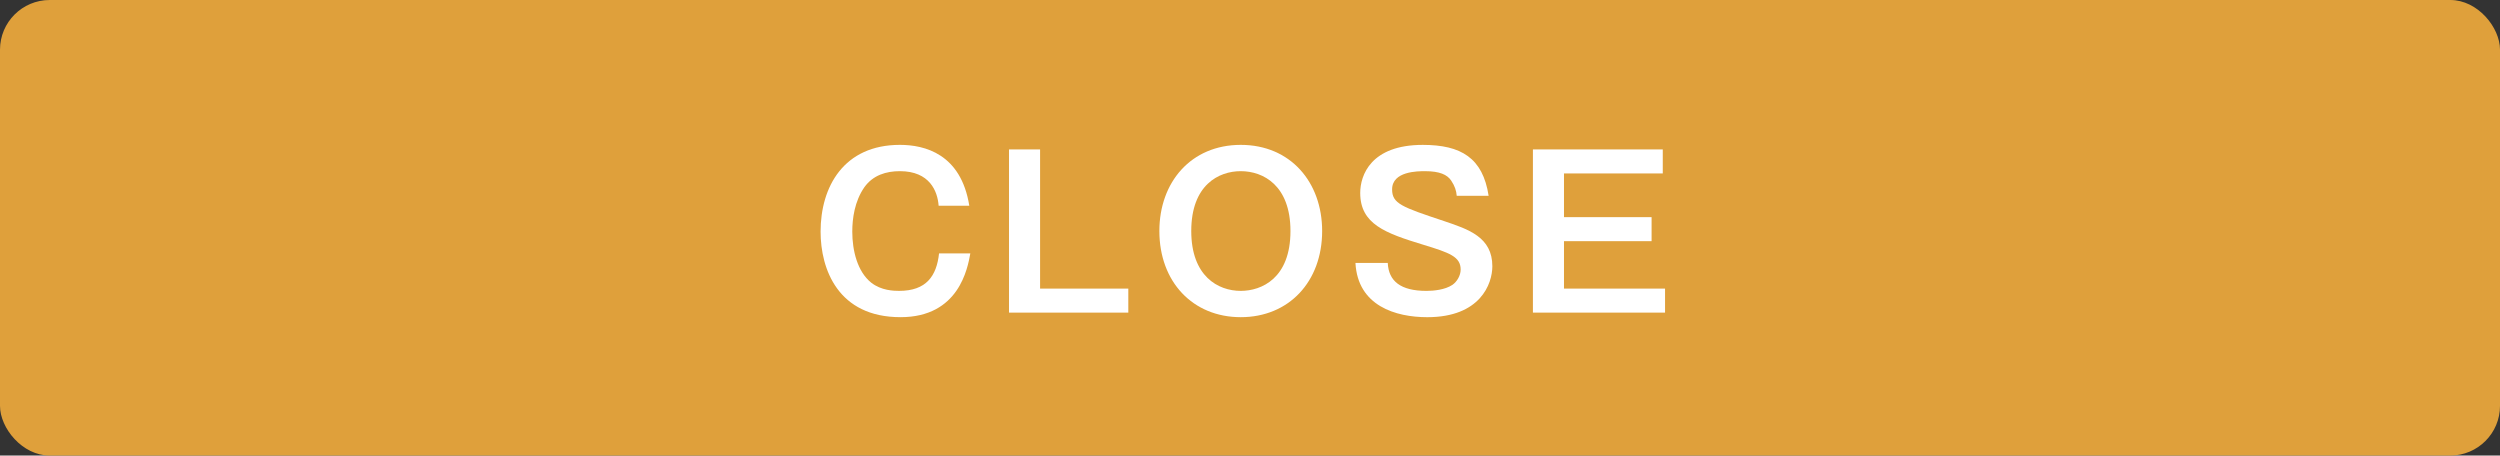 <?xml version="1.0" encoding="UTF-8"?><svg id="b" xmlns="http://www.w3.org/2000/svg" width="265.602" height="48.398" viewBox="0 0 265.602 48.398"><rect x="0" y="0" width="265.602" height="48.398" fill="#333333" stroke="none"/><defs><style>.d{fill:#fff;}.e{fill:#dfa03b;}</style></defs><g id="c"><g><rect class="e" y="0" width="265.602" height="48.398" rx="5.282" ry="5.282"/><g><path class="d" d="M99.721,21.86c-.109-1.54-.946-3.675-4.114-3.675-1.452,0-2.86,.418-3.784,1.716-1.034,1.496-1.276,3.322-1.276,4.709,0,2.024,.55,4.247,2.002,5.413,1.078,.858,2.442,.88,2.971,.88,2.882,0,3.982-1.562,4.246-3.983h3.323c-.286,1.584-1.211,6.777-7.415,6.777-6.646,0-8.494-5.105-8.494-9.087,0-4.775,2.465-9.219,8.428-9.219,2.618,0,6.491,.946,7.371,6.469h-3.257Z"/><path class="d" d="M110.499,15.875v14.786h9.374v2.552h-12.674V15.875h3.3Z"/><path class="d" d="M140.466,24.544c0,5.391-3.543,9.153-8.647,9.153s-8.647-3.763-8.647-9.153c0-5.193,3.367-9.153,8.647-9.153s8.647,3.961,8.647,9.153Zm-13.906,0c0,4.797,2.839,6.359,5.259,6.359,2.2,0,5.281-1.32,5.281-6.359,0-4.841-2.883-6.359-5.281-6.359-2.332,0-5.259,1.452-5.259,6.359Z"/><path class="d" d="M154.764,20.804c-.044-.55-.198-1.034-.595-1.628-.418-.616-1.21-.99-2.771-.99-.771,0-3.499,0-3.499,1.936,0,1.518,1.034,1.87,5.522,3.367,2.619,.88,5.127,1.716,5.127,4.797,0,1.87-1.276,5.413-6.909,5.413-3.344,0-7.393-1.188-7.635-5.765h3.433c.088,1.936,1.364,2.97,4.114,2.97,.748,0,1.959-.11,2.751-.638,.483-.33,.88-.99,.88-1.628,0-1.364-1.166-1.782-3.982-2.64-4.049-1.232-6.689-2.2-6.689-5.501,0-1.87,1.122-5.105,6.646-5.105,4.07,0,6.381,1.386,6.997,5.413h-3.389Z"/><path class="d" d="M176.654,15.875v2.552h-10.495v4.643h9.307v2.552h-9.307v5.039h10.737v2.552h-14.038V15.875h13.796Z"/></g></g></g></svg>